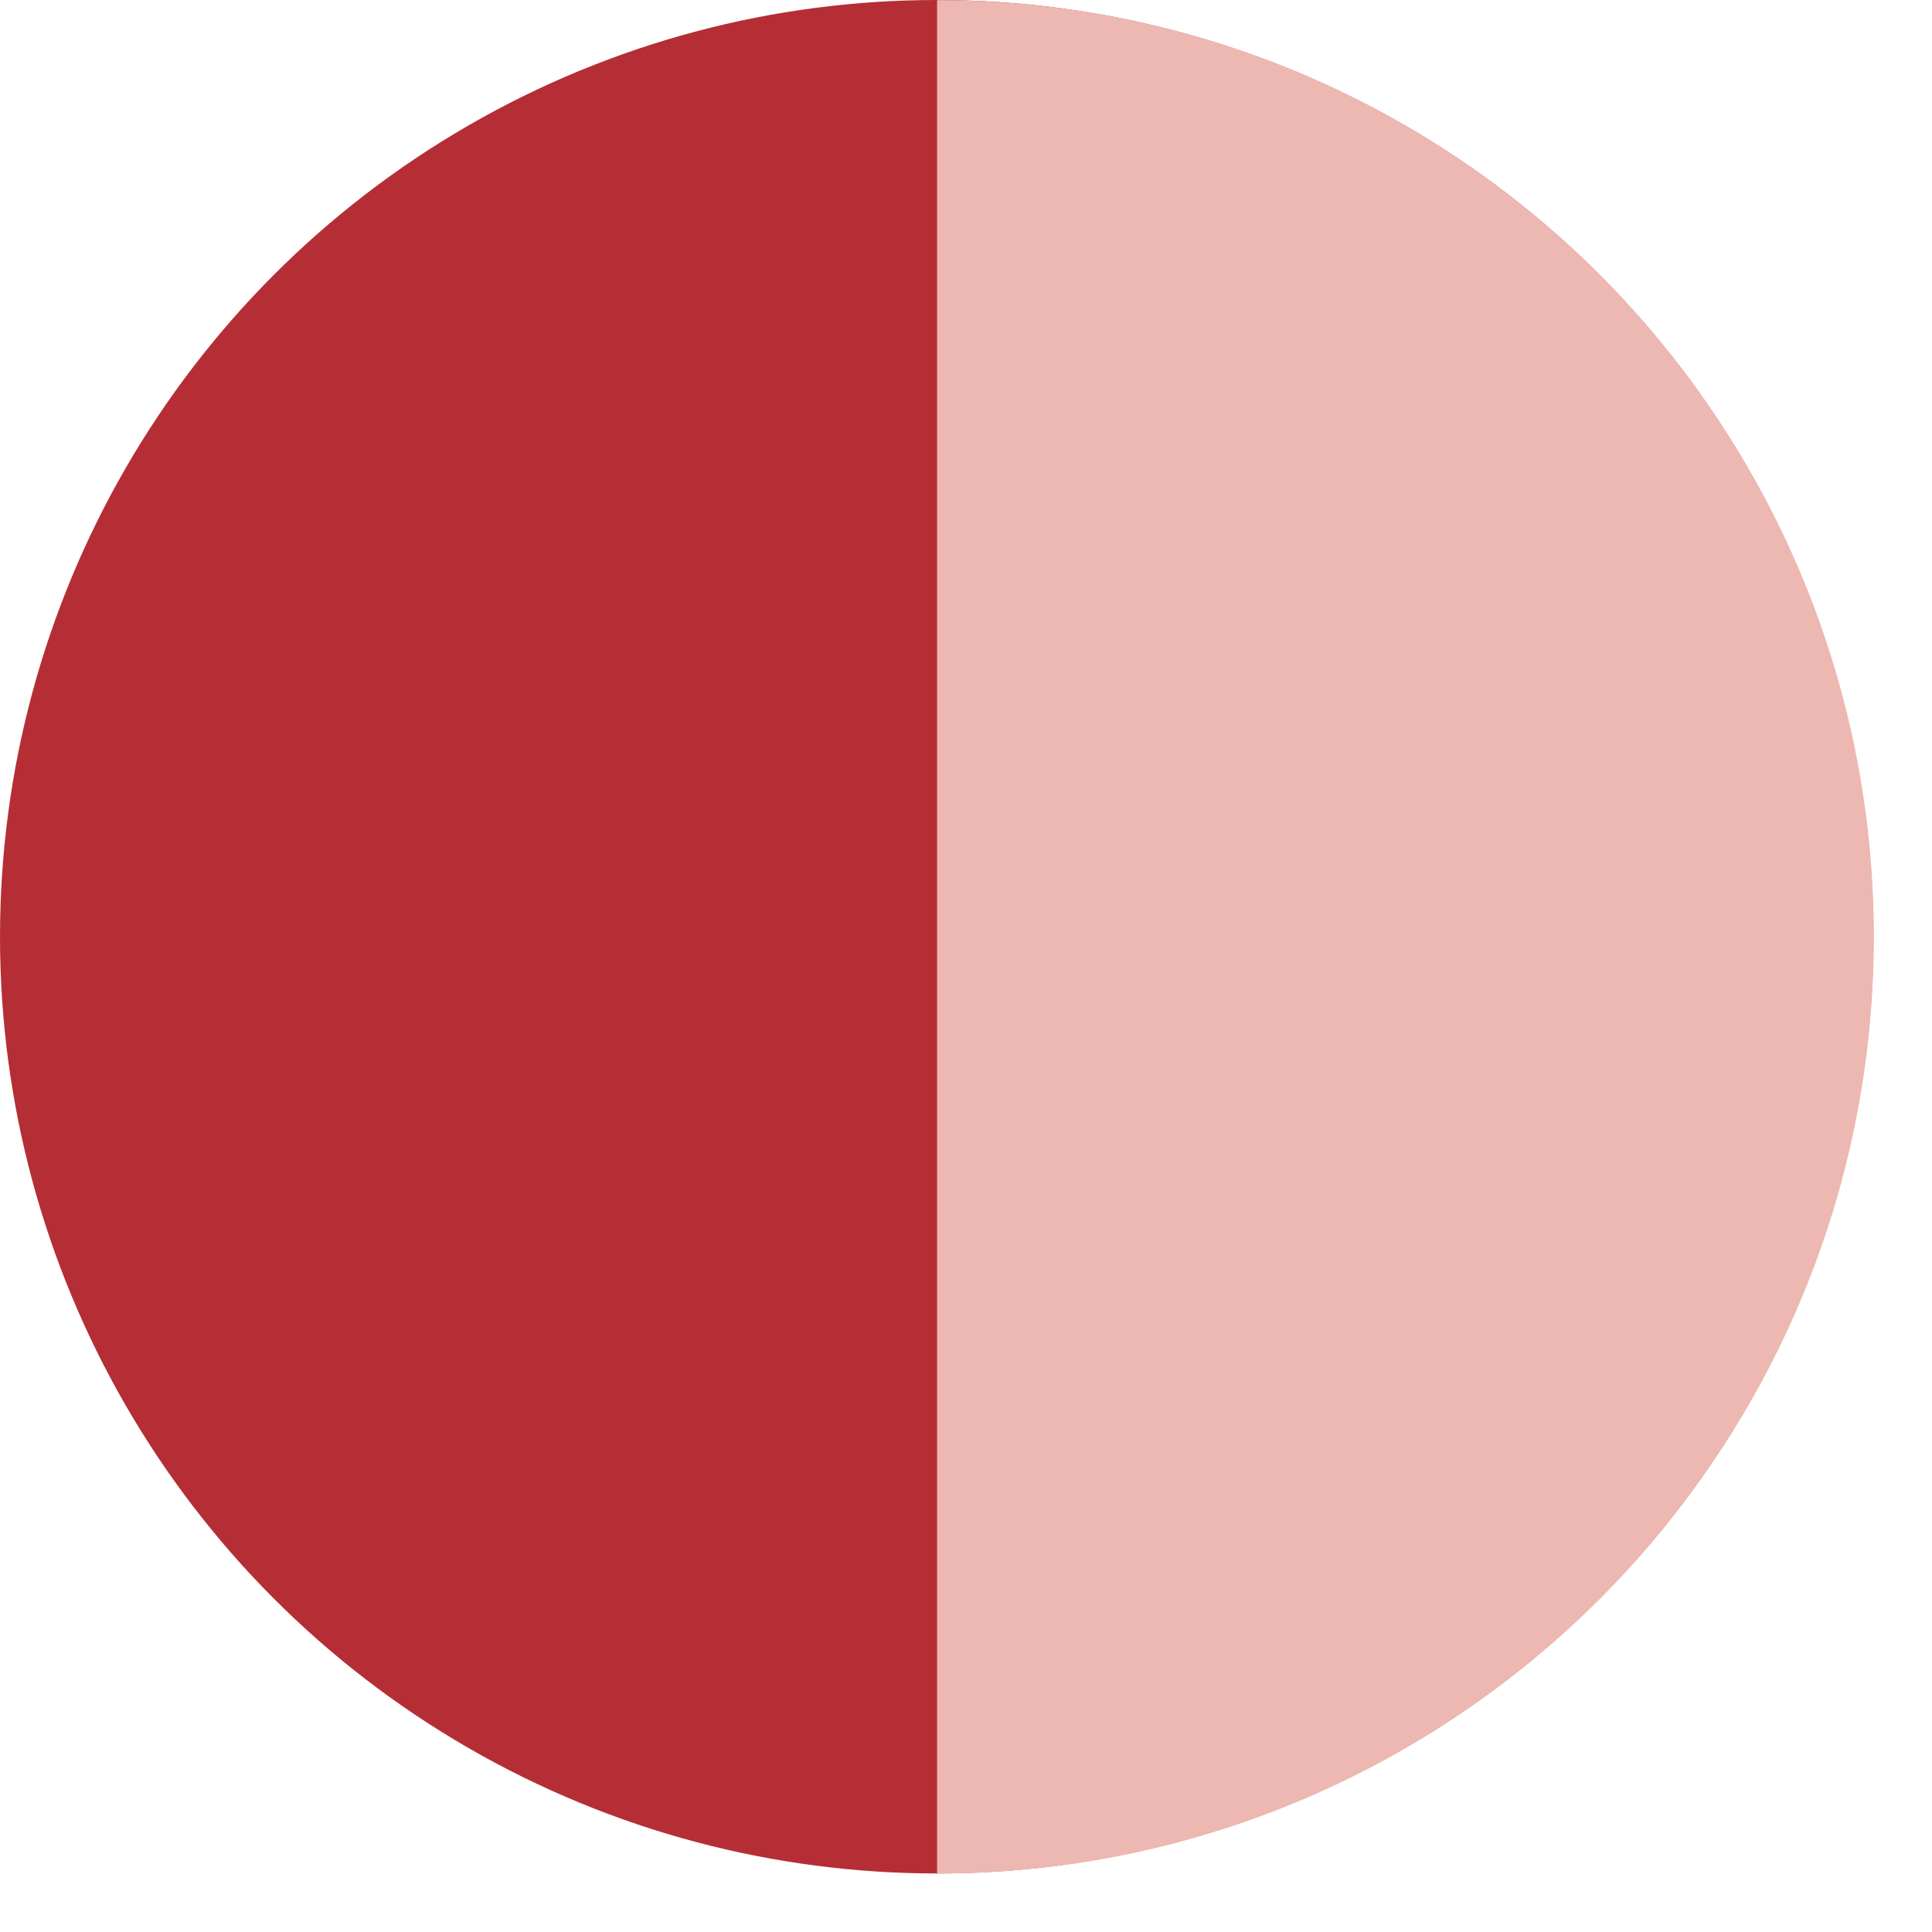 <?xml version="1.0" encoding="UTF-8"?> <svg xmlns="http://www.w3.org/2000/svg" width="33" height="33" viewBox="0 0 33 33" fill="none"> <circle cx="16" cy="16" r="16" fill="#B52E35"></circle> <path d="M32.006 16.002C32.006 24.839 24.843 32.002 16.006 32.002C16.006 0.002 16.006 0 16.006 0C16.006 0.003 15.992 0 16.006 0.002C24.843 0.002 32.006 7.166 32.006 16.002Z" fill="#EDB8B1"></path> </svg> 